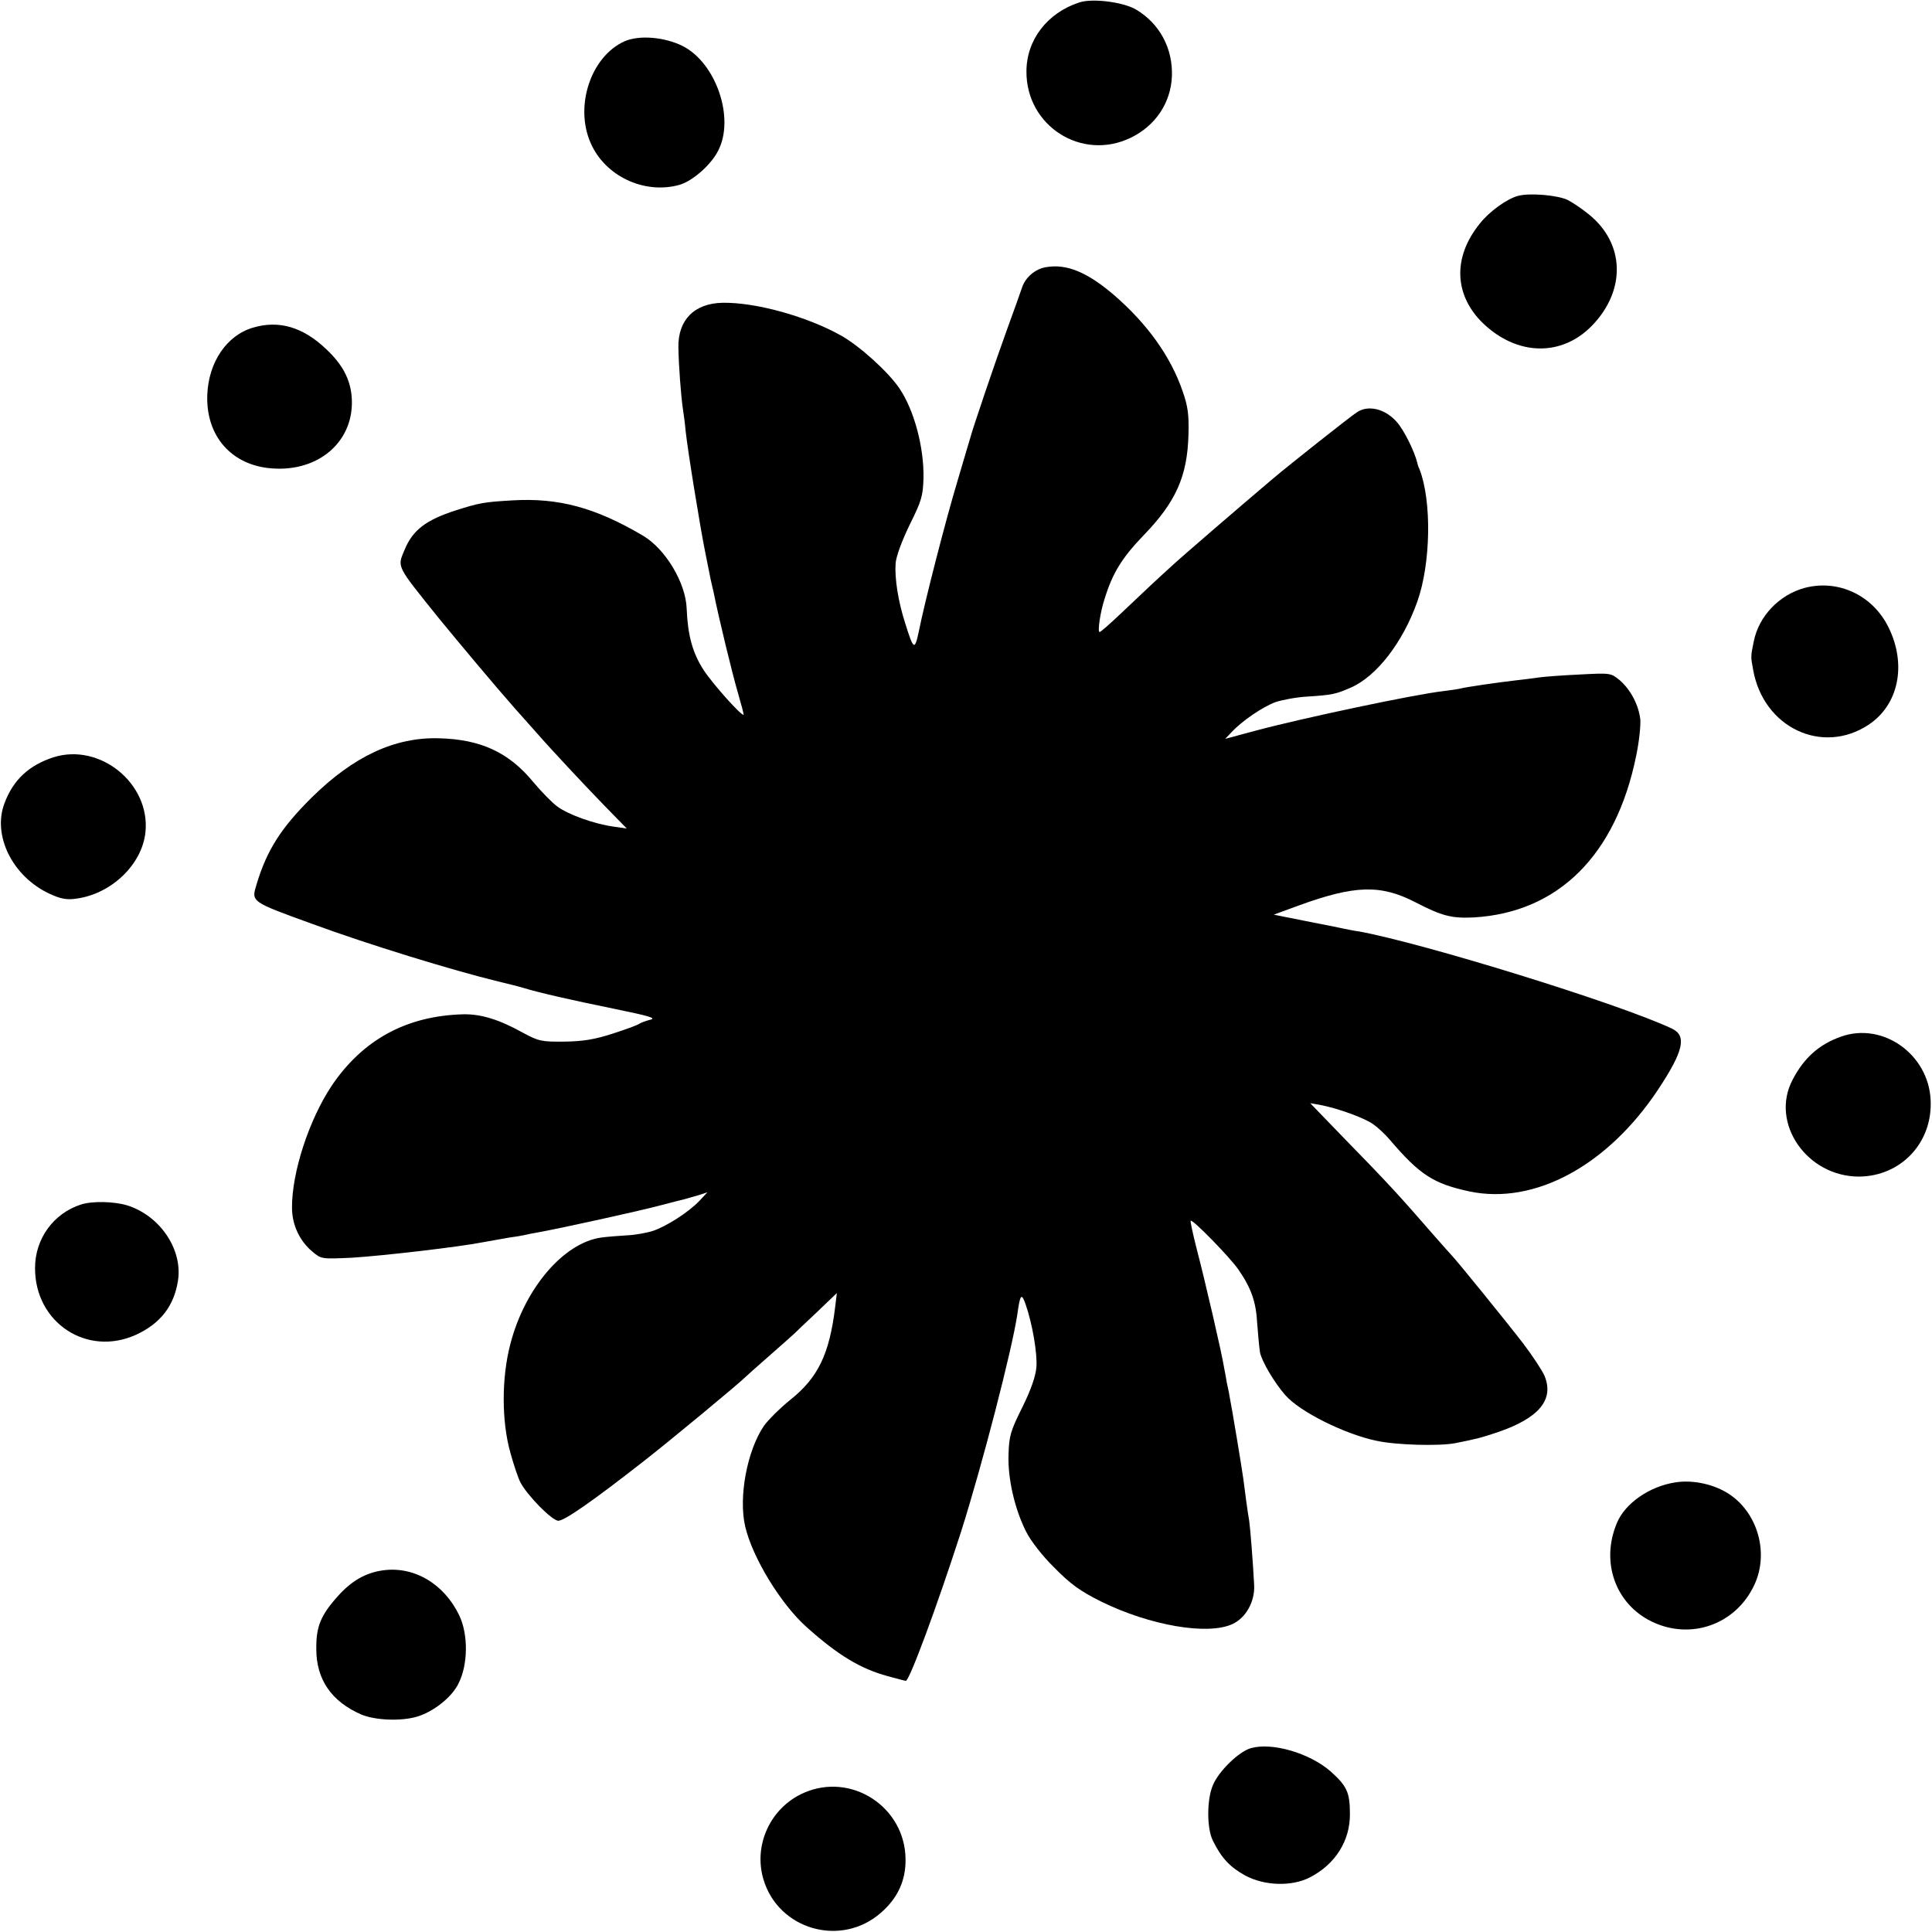 <?xml version="1.0" standalone="no"?>
<!DOCTYPE svg PUBLIC "-//W3C//DTD SVG 20010904//EN"
 "http://www.w3.org/TR/2001/REC-SVG-20010904/DTD/svg10.dtd">
<svg version="1.0" xmlns="http://www.w3.org/2000/svg"
 width="700pt" height="700pt" viewBox="0 0 700 700"
 preserveAspectRatio="xMidYMid meet">
<g transform="translate(0,700) scale(0.1,-0.1)"
fill="#000000" stroke="none">
<path d="M3910 6991 c-116 -38 -191 -136 -191 -250 -1 -198 201 -326 378 -240
89 43 145 126 149 222 4 101 -44 192 -131 243 -47 27 -158 41 -205 25z"/>
<path d="M2262 6850 c-121 -55 -181 -234 -122 -368 52 -120 194 -187 321 -152
47 13 115 72 141 124 61 117 -7 317 -128 379 -66 33 -158 41 -212 17z"/>
<path d="M5499 6290 c-40 -11 -104 -57 -138 -101 -98 -121 -93 -259 13 -361
124 -118 285 -121 395 -7 123 128 118 297 -12 402 -23 19 -57 42 -76 52 -36
18 -139 27 -182 15z"/>
<path d="M3790 6032 c-39 -6 -75 -37 -87 -74 -6 -18 -30 -85 -53 -148 -44
-121 -128 -369 -135 -398 -3 -9 -23 -78 -45 -152 -43 -142 -120 -442 -141
-548 -15 -70 -19 -67 -49 29 -26 80 -39 165 -35 218 2 26 23 82 51 140 43 86
48 104 50 169 2 112 -34 247 -88 326 -41 60 -144 153 -212 191 -124 69 -308
120 -428 118 -102 -2 -162 -62 -160 -162 1 -66 9 -171 16 -221 3 -19 8 -55 10
-80 8 -75 54 -357 71 -440 3 -14 7 -36 10 -50 3 -14 7 -36 10 -50 3 -14 8 -35
11 -48 18 -90 67 -292 87 -360 13 -45 23 -82 21 -82 -12 0 -114 115 -145 163
-40 62 -57 125 -61 221 -3 94 -77 217 -158 265 -173 102 -306 138 -474 128
-103 -6 -119 -9 -204 -36 -109 -35 -157 -72 -186 -143 -27 -64 -32 -54 124
-248 72 -88 206 -248 274 -325 39 -44 76 -85 81 -91 55 -63 176 -192 243 -261
l83 -85 -48 7 c-71 10 -163 43 -204 73 -20 15 -59 55 -88 90 -88 106 -189 153
-339 157 -160 5 -310 -64 -463 -215 -110 -109 -162 -190 -199 -313 -20 -65
-23 -63 200 -144 201 -74 510 -169 675 -209 33 -8 74 -18 90 -23 59 -18 173
-44 330 -76 131 -27 155 -34 130 -40 -16 -4 -34 -11 -40 -15 -5 -4 -48 -20
-95 -35 -65 -21 -106 -28 -175 -29 -84 -1 -94 2 -150 32 -86 48 -152 68 -215
67 -207 -5 -366 -92 -479 -260 -81 -122 -144 -313 -143 -441 0 -61 27 -120 74
-159 32 -27 33 -27 143 -22 112 7 390 39 480 57 28 5 68 12 90 16 22 3 47 7
55 9 8 2 31 7 50 10 69 12 366 77 440 97 41 11 82 21 90 23 8 2 30 9 49 14
l34 11 -29 -31 c-39 -41 -120 -93 -169 -109 -22 -7 -65 -15 -95 -16 -30 -2
-72 -5 -92 -8 -136 -19 -277 -184 -329 -386 -32 -122 -32 -279 0 -393 12 -44
28 -91 36 -107 24 -47 115 -140 138 -140 22 0 123 70 307 214 94 73 351 286
370 306 3 3 43 39 90 80 47 41 87 77 90 80 3 3 38 37 79 75 l73 70 -6 -50
c-21 -172 -62 -257 -164 -338 -37 -30 -79 -72 -94 -93 -61 -89 -93 -259 -68
-365 26 -112 129 -281 222 -364 114 -102 195 -151 294 -178 33 -9 63 -17 66
-17 13 0 114 273 200 540 77 243 184 656 204 788 10 73 15 79 30 36 24 -69 43
-177 39 -228 -3 -33 -19 -80 -51 -145 -43 -86 -48 -104 -50 -171 -3 -87 22
-197 64 -280 16 -32 58 -87 102 -130 60 -61 94 -85 170 -123 177 -87 387 -123
476 -81 49 23 81 82 78 141 -4 78 -14 206 -18 233 -5 27 -16 109 -21 150 -4
32 -43 267 -50 300 -2 14 -7 36 -10 50 -2 14 -7 39 -10 55 -7 47 -70 319 -99
429 -14 55 -24 101 -22 103 6 7 142 -132 173 -177 47 -68 64 -118 68 -195 3
-38 7 -85 10 -104 6 -33 53 -112 92 -156 52 -60 215 -141 329 -165 72 -16 228
-20 286 -9 80 16 92 19 152 39 151 51 208 118 172 205 -8 19 -43 72 -77 117
-60 78 -246 307 -258 318 -3 3 -35 39 -71 80 -120 138 -158 180 -328 354
l-115 119 39 -7 c62 -12 156 -46 189 -69 16 -11 44 -37 60 -56 109 -128 159
-160 290 -188 236 -49 500 94 683 370 92 139 104 194 50 220 -190 90 -899 309
-1133 352 -16 2 -41 7 -55 10 -14 3 -77 16 -140 28 l-115 23 90 33 c203 74
297 77 423 12 97 -50 131 -59 212 -55 306 18 515 226 588 585 11 52 17 112 15
133 -6 52 -35 107 -74 141 -33 27 -33 27 -148 21 -64 -3 -127 -8 -141 -10 -14
-2 -49 -7 -79 -10 -78 -9 -194 -26 -211 -31 -8 -2 -35 -6 -60 -9 -106 -12
-516 -99 -683 -144 l-108 -29 23 24 c38 41 113 92 159 109 24 8 76 18 114 20
93 6 105 9 160 33 93 41 188 164 240 311 49 137 53 365 8 480 -4 8 -7 17 -7
20 -11 45 -49 122 -76 152 -42 47 -103 62 -144 34 -22 -14 -246 -191 -306
-242 -124 -105 -333 -285 -365 -315 -22 -20 -56 -51 -75 -69 -19 -18 -67 -63
-107 -101 -40 -38 -75 -69 -79 -69 -8 0 2 71 18 120 29 94 63 149 142 231 116
120 158 213 162 364 2 72 -2 103 -21 157 -43 126 -129 246 -250 350 -96 82
-171 113 -245 100z"/>
<path d="M917 5813 c-96 -28 -162 -126 -166 -245 -5 -148 88 -254 233 -265
175 -14 304 103 290 262 -6 63 -34 115 -90 168 -85 82 -173 108 -267 80z"/>
<path d="M6539 4870 c-93 -25 -167 -103 -185 -195 -11 -54 -11 -54 -2 -102 37
-209 250 -310 418 -199 109 72 139 217 73 352 -57 117 -182 176 -304 144z"/>
<path d="M193 4256 c-88 -29 -145 -81 -177 -167 -44 -117 30 -265 163 -327 41
-19 63 -23 97 -18 128 17 239 124 251 241 18 176 -165 325 -334 271z"/>
<path d="M6670 3244 c-79 -28 -134 -77 -175 -156 -83 -157 52 -352 242 -351
152 2 266 124 258 278 -8 166 -174 283 -325 229z"/>
<path d="M294 2636 c-100 -32 -167 -124 -167 -230 -1 -198 188 -323 366 -242
89 41 138 105 152 197 17 113 -66 235 -185 272 -47 14 -125 16 -166 3z"/>
<path d="M6070 1629 c-93 -14 -183 -76 -212 -148 -59 -141 -5 -292 126 -356
142 -69 305 -11 372 132 58 123 7 280 -112 342 -52 27 -118 39 -174 30z"/>
<path d="M1385 1310 c-61 -9 -111 -38 -159 -91 -64 -71 -81 -112 -80 -194 0
-110 55 -190 163 -237 50 -21 143 -25 201 -8 59 17 127 70 151 120 35 68 36
178 3 247 -55 115 -165 180 -279 163z"/>
<path d="M4532 666 c-43 -12 -116 -83 -137 -133 -23 -52 -23 -159 0 -203 31
-63 62 -95 116 -125 70 -38 170 -41 235 -7 92 47 146 133 145 230 0 78 -11
101 -70 154 -77 67 -213 106 -289 84z"/>
<path d="M2912 504 c-120 -53 -183 -188 -146 -313 54 -183 282 -248 426 -121
61 53 90 117 89 194 -2 190 -197 316 -369 240z"/>
</g>
</svg>
